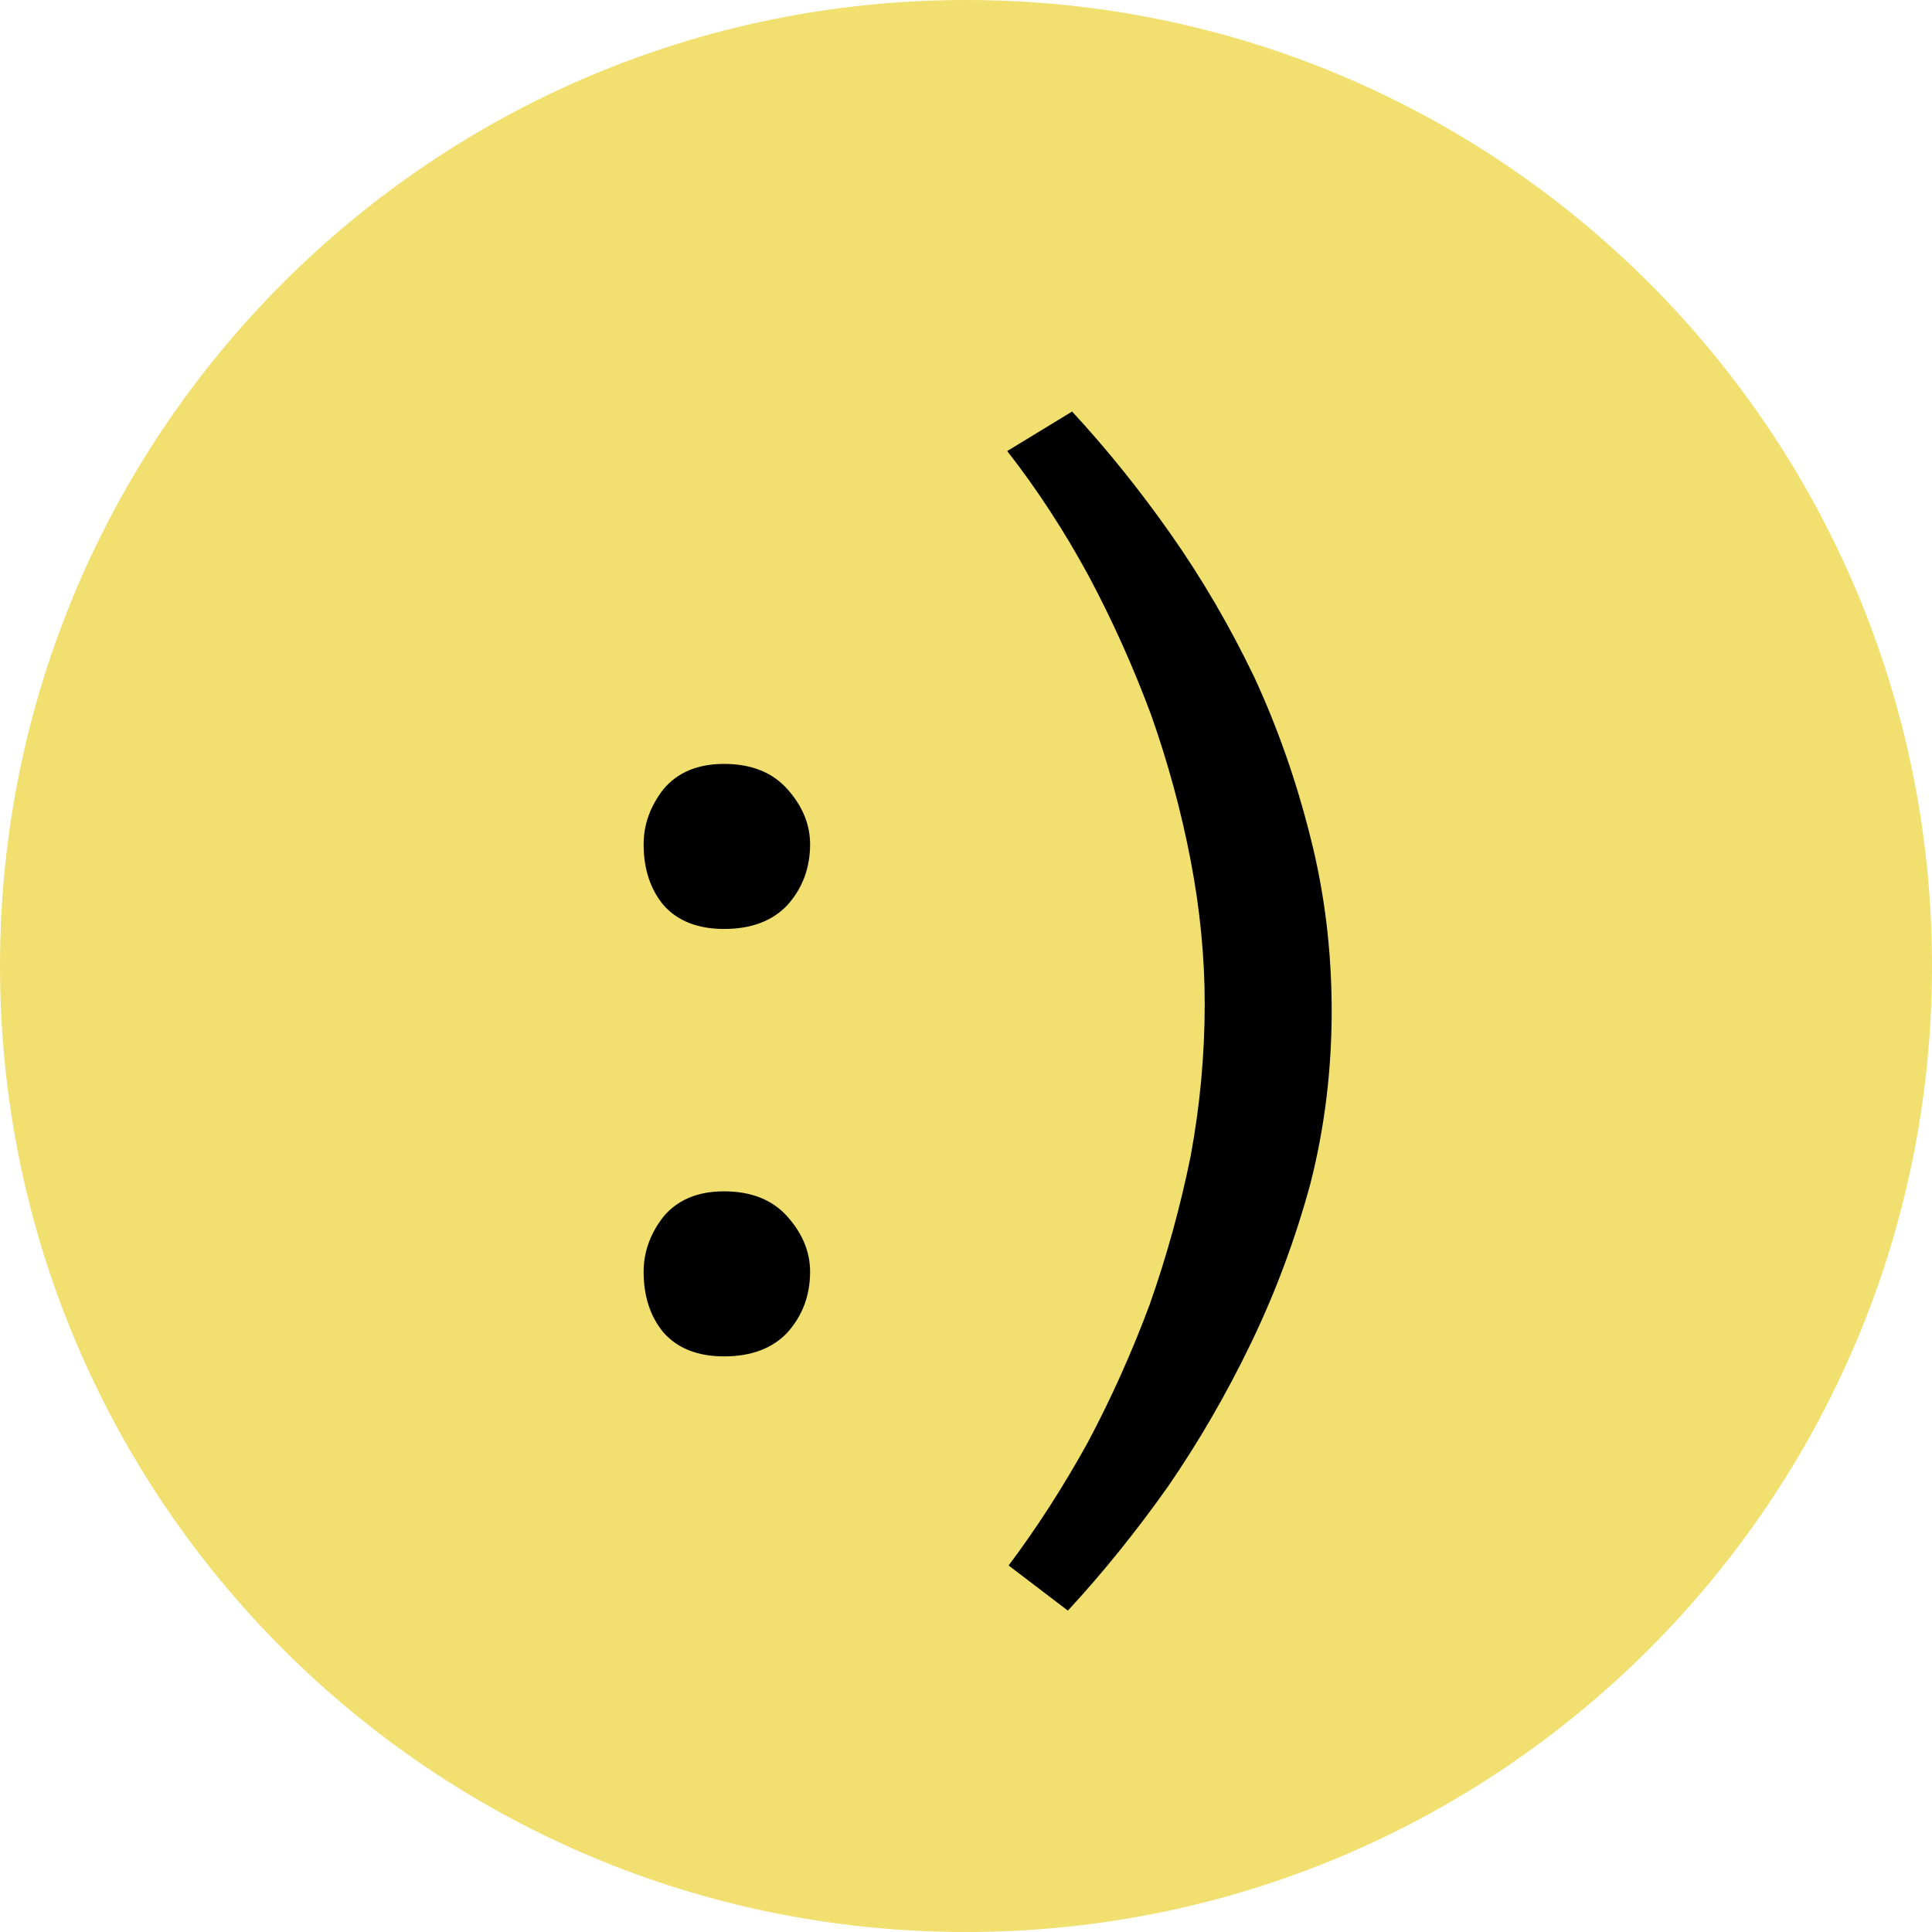 <?xml version="1.0" encoding="UTF-8"?> <svg xmlns="http://www.w3.org/2000/svg" width="63" height="63" viewBox="0 0 63 63" fill="none"><g clip-path="url(#clip0_1059_187)"><path d="M31.5 63C48.897 63 63 48.897 63 31.5C63 14.103 48.897 0 31.5 0C14.103 0 0 14.103 0 31.5C0 48.897 14.103 63 31.5 63Z" fill="#F1DF6F"></path><path d="M20.988 41.47C20.988 40.826 21.203 40.228 21.632 39.676C22.092 39.124 22.752 38.848 23.61 38.848C24.5 38.848 25.19 39.124 25.68 39.676C26.171 40.228 26.416 40.826 26.416 41.47C26.416 42.237 26.171 42.896 25.68 43.448C25.19 43.969 24.5 44.23 23.61 44.23C22.752 44.23 22.092 43.969 21.632 43.448C21.203 42.927 20.988 42.267 20.988 41.47ZM20.988 27.532C20.988 26.888 21.203 26.29 21.632 25.738C22.092 25.186 22.752 24.91 23.61 24.91C24.5 24.91 25.19 25.186 25.68 25.738C26.171 26.29 26.416 26.888 26.416 27.532C26.416 28.299 26.171 28.958 25.68 29.51C25.19 30.031 24.5 30.292 23.61 30.292C22.752 30.292 22.092 30.031 21.632 29.51C21.203 28.989 20.988 28.329 20.988 27.532ZM34.822 52.52C35.957 51.293 37.046 49.944 38.088 48.472C39.1 47 40.005 45.436 40.802 43.78C41.6 42.124 42.244 40.391 42.734 38.582C43.194 36.773 43.424 34.902 43.424 32.97C43.424 31.007 43.194 29.121 42.734 27.312C42.274 25.472 41.661 23.724 40.894 22.068C40.097 20.412 39.192 18.863 38.18 17.422C37.168 15.981 36.095 14.647 34.96 13.42L32.844 14.708C33.826 15.965 34.715 17.33 35.512 18.802C36.279 20.243 36.954 21.746 37.536 23.31C38.088 24.874 38.518 26.453 38.824 28.048C39.131 29.643 39.284 31.207 39.284 32.74C39.284 34.396 39.131 36.052 38.824 37.708C38.487 39.364 38.042 40.974 37.49 42.538C36.908 44.102 36.233 45.605 35.466 47.046C34.669 48.487 33.81 49.821 32.89 51.048L34.822 52.52Z" fill="black"></path></g><defs><clipPath id="clip0_1059_187"><rect width="63" height="63" fill="white"></rect></clipPath></defs></svg> 